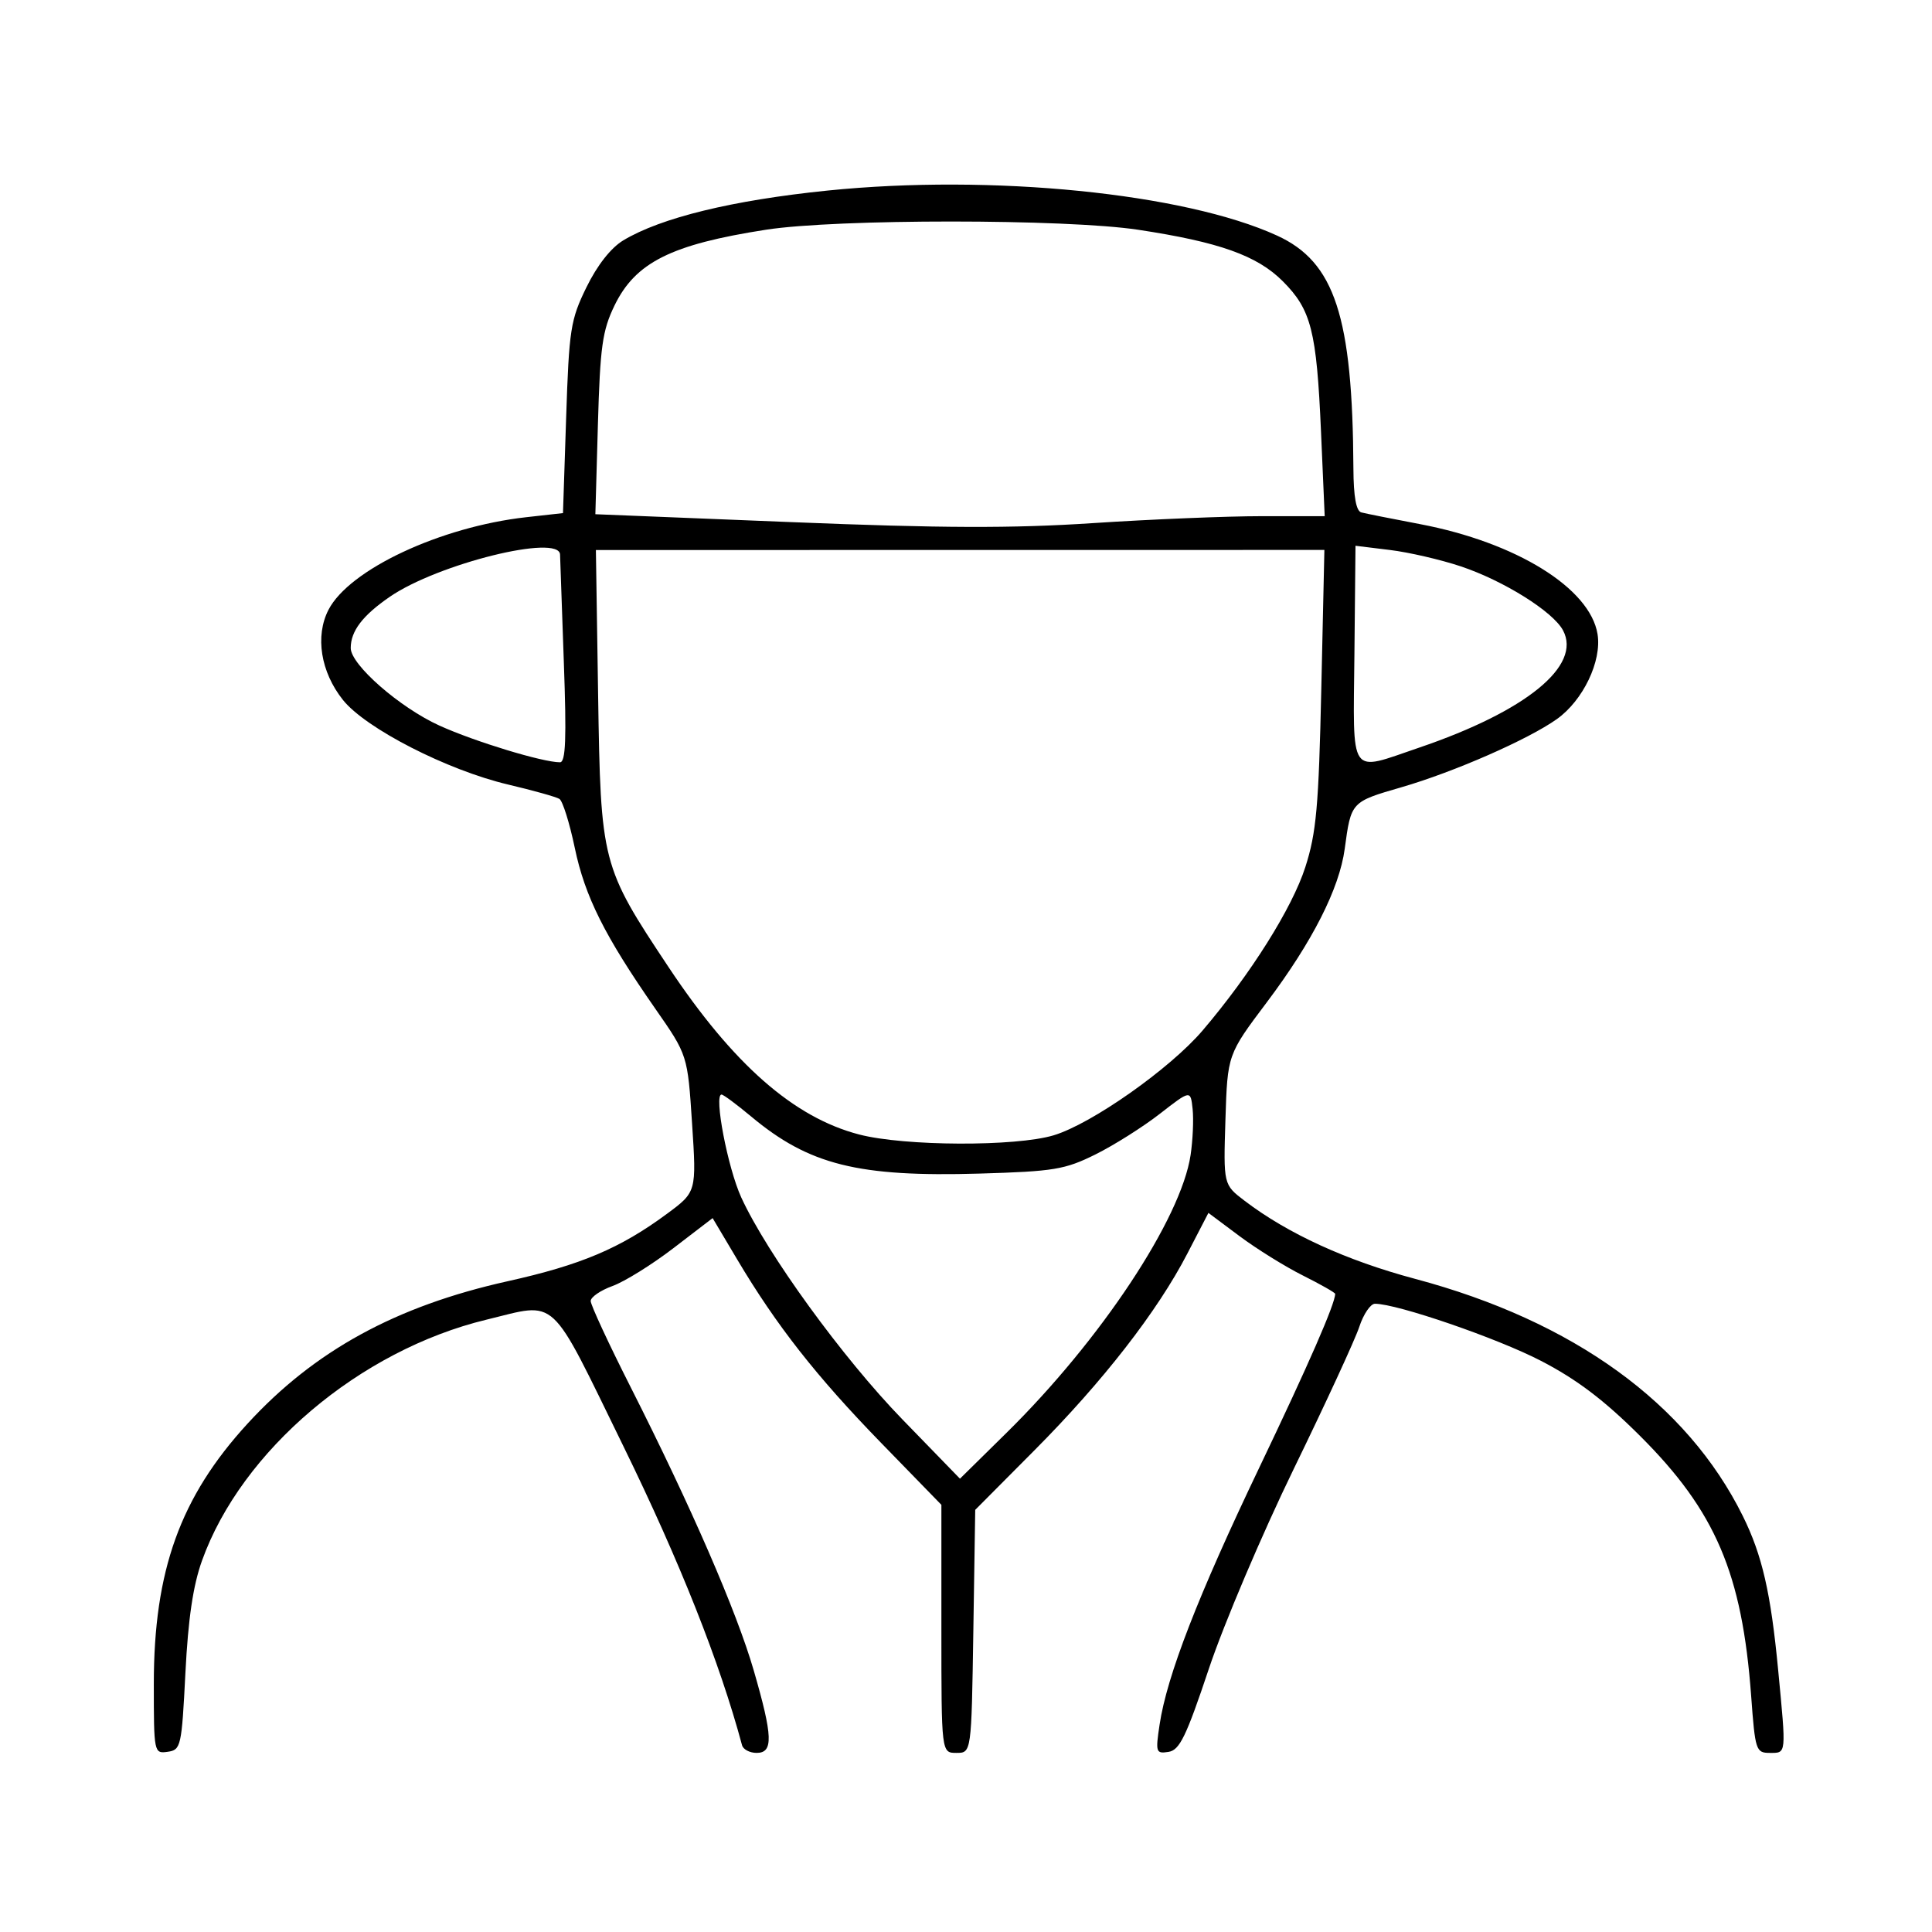 <svg width="88" height="88" viewBox="0 0 88 88" fill="none" xmlns="http://www.w3.org/2000/svg">
<path fill-rule="evenodd" clip-rule="evenodd" d="M37.694 8.68C33.364 9.121 30.105 9.916 28.389 10.949C27.826 11.288 27.201 12.084 26.712 13.085C25.987 14.565 25.92 14.994 25.787 19.026L25.643 23.371L23.962 23.559C20.062 23.996 15.912 25.94 14.963 27.774C14.344 28.972 14.606 30.61 15.621 31.882C16.657 33.179 20.372 35.081 23.145 35.735C24.281 36.003 25.332 36.297 25.48 36.389C25.628 36.48 25.942 37.481 26.179 38.614C26.642 40.837 27.542 42.634 29.847 45.944C31.32 48.057 31.32 48.057 31.523 51.175C31.727 54.292 31.727 54.292 30.367 55.296C28.246 56.861 26.459 57.617 23.121 58.359C18.031 59.491 14.318 61.525 11.271 64.85C8.21 68.191 7.006 71.534 7.006 76.698C7.006 79.839 7.015 79.88 7.637 79.792C8.241 79.706 8.275 79.557 8.445 76.199C8.57 73.737 8.794 72.217 9.201 71.085C11.001 66.066 16.386 61.505 22.158 60.109C25.446 59.314 24.972 58.875 28.41 65.905C30.967 71.136 32.785 75.718 33.799 79.492C33.851 79.685 34.149 79.842 34.463 79.842C35.23 79.842 35.204 79.096 34.332 76.087C33.551 73.393 31.486 68.639 28.733 63.197C27.727 61.211 26.905 59.439 26.905 59.26C26.905 59.082 27.352 58.774 27.899 58.576C28.445 58.379 29.695 57.602 30.676 56.85L32.459 55.483L33.577 57.364C35.361 60.366 37.179 62.684 40.127 65.715L42.879 68.543V74.193C42.879 79.842 42.879 79.842 43.563 79.842C44.248 79.842 44.248 79.842 44.334 74.307L44.42 68.772L47.115 66.062C50.244 62.916 52.715 59.737 54.079 57.105L55.042 55.246L56.457 56.303C57.236 56.885 58.535 57.692 59.344 58.097C60.153 58.502 60.815 58.878 60.815 58.933C60.815 59.382 59.617 62.126 57.361 66.843C54.563 72.693 53.15 76.335 52.817 78.56C52.628 79.816 52.651 79.885 53.223 79.796C53.73 79.718 54.029 79.101 55.065 76.001C55.746 73.966 57.487 69.867 58.935 66.893C60.383 63.919 61.724 61.013 61.914 60.435C62.104 59.857 62.425 59.384 62.627 59.384C63.638 59.384 68.199 60.952 70.19 61.985C71.826 62.833 73.066 63.773 74.701 65.403C78.14 68.832 79.353 71.671 79.763 77.25C79.945 79.733 79.981 79.842 80.613 79.842C81.375 79.842 81.364 79.953 80.992 76.059C80.657 72.545 80.264 70.833 79.383 69.053C76.845 63.921 71.666 60.173 64.459 58.251C61.326 57.415 58.653 56.191 56.686 54.691C55.724 53.957 55.724 53.957 55.817 50.995C55.911 48.033 55.911 48.033 57.703 45.651C59.78 42.889 61.004 40.478 61.25 38.664C61.54 36.517 61.533 36.525 63.834 35.858C66.229 35.164 69.611 33.681 70.914 32.753C72.109 31.902 72.965 30.113 72.766 28.884C72.425 26.789 69.062 24.706 64.674 23.872C63.4 23.63 62.199 23.391 62.007 23.34C61.771 23.279 61.653 22.626 61.646 21.348C61.61 14.413 60.798 11.934 58.169 10.731C53.948 8.799 45.169 7.919 37.694 8.68ZM51.847 10.466C55.533 11.025 57.258 11.639 58.427 12.808C59.726 14.108 59.969 15.063 60.17 19.658L60.338 23.511H57.466C55.886 23.511 52.431 23.653 49.787 23.827C46.097 24.07 42.907 24.059 36.05 23.782L27.118 23.422L27.234 19.329C27.335 15.791 27.437 15.059 27.988 13.92C28.941 11.952 30.572 11.135 34.887 10.464C38.1 9.964 48.548 9.966 51.847 10.466ZM25.51 25.263C25.514 25.456 25.591 27.663 25.682 30.167C25.808 33.653 25.767 34.721 25.506 34.721C24.717 34.721 21.628 33.781 20.017 33.05C18.21 32.231 15.975 30.278 15.975 29.518C15.975 28.744 16.514 28.037 17.753 27.184C19.942 25.678 25.491 24.303 25.51 25.263ZM60.184 31.356C60.065 36.738 59.958 37.933 59.456 39.495C58.859 41.357 56.968 44.365 54.78 46.934C53.297 48.675 49.722 51.192 47.992 51.712C46.264 52.232 41.19 52.211 39.131 51.674C36.151 50.898 33.389 48.471 30.448 44.045C27.399 39.457 27.362 39.314 27.243 31.639L27.142 25.053L43.733 25.051L60.324 25.049L60.184 31.356ZM66.534 25.796C68.49 26.45 70.734 27.854 71.193 28.711C72.057 30.326 69.514 32.397 64.625 34.059C61.407 35.154 61.635 35.486 61.692 29.79L61.741 24.859L63.31 25.051C64.173 25.156 65.624 25.492 66.534 25.796ZM54.23 52.611C53.794 55.52 50.141 61.033 45.849 65.26L43.725 67.352L41.102 64.651C38.387 61.856 34.934 57.098 33.763 54.541C33.147 53.196 32.507 49.855 32.865 49.855C32.949 49.855 33.556 50.306 34.215 50.856C36.852 53.059 39.085 53.617 44.62 53.455C48.002 53.356 48.504 53.273 49.892 52.585C50.736 52.166 52.057 51.333 52.828 50.733C54.229 49.644 54.229 49.644 54.322 50.513C54.373 50.991 54.331 51.935 54.23 52.611Z" fill="black"/>
</svg>
